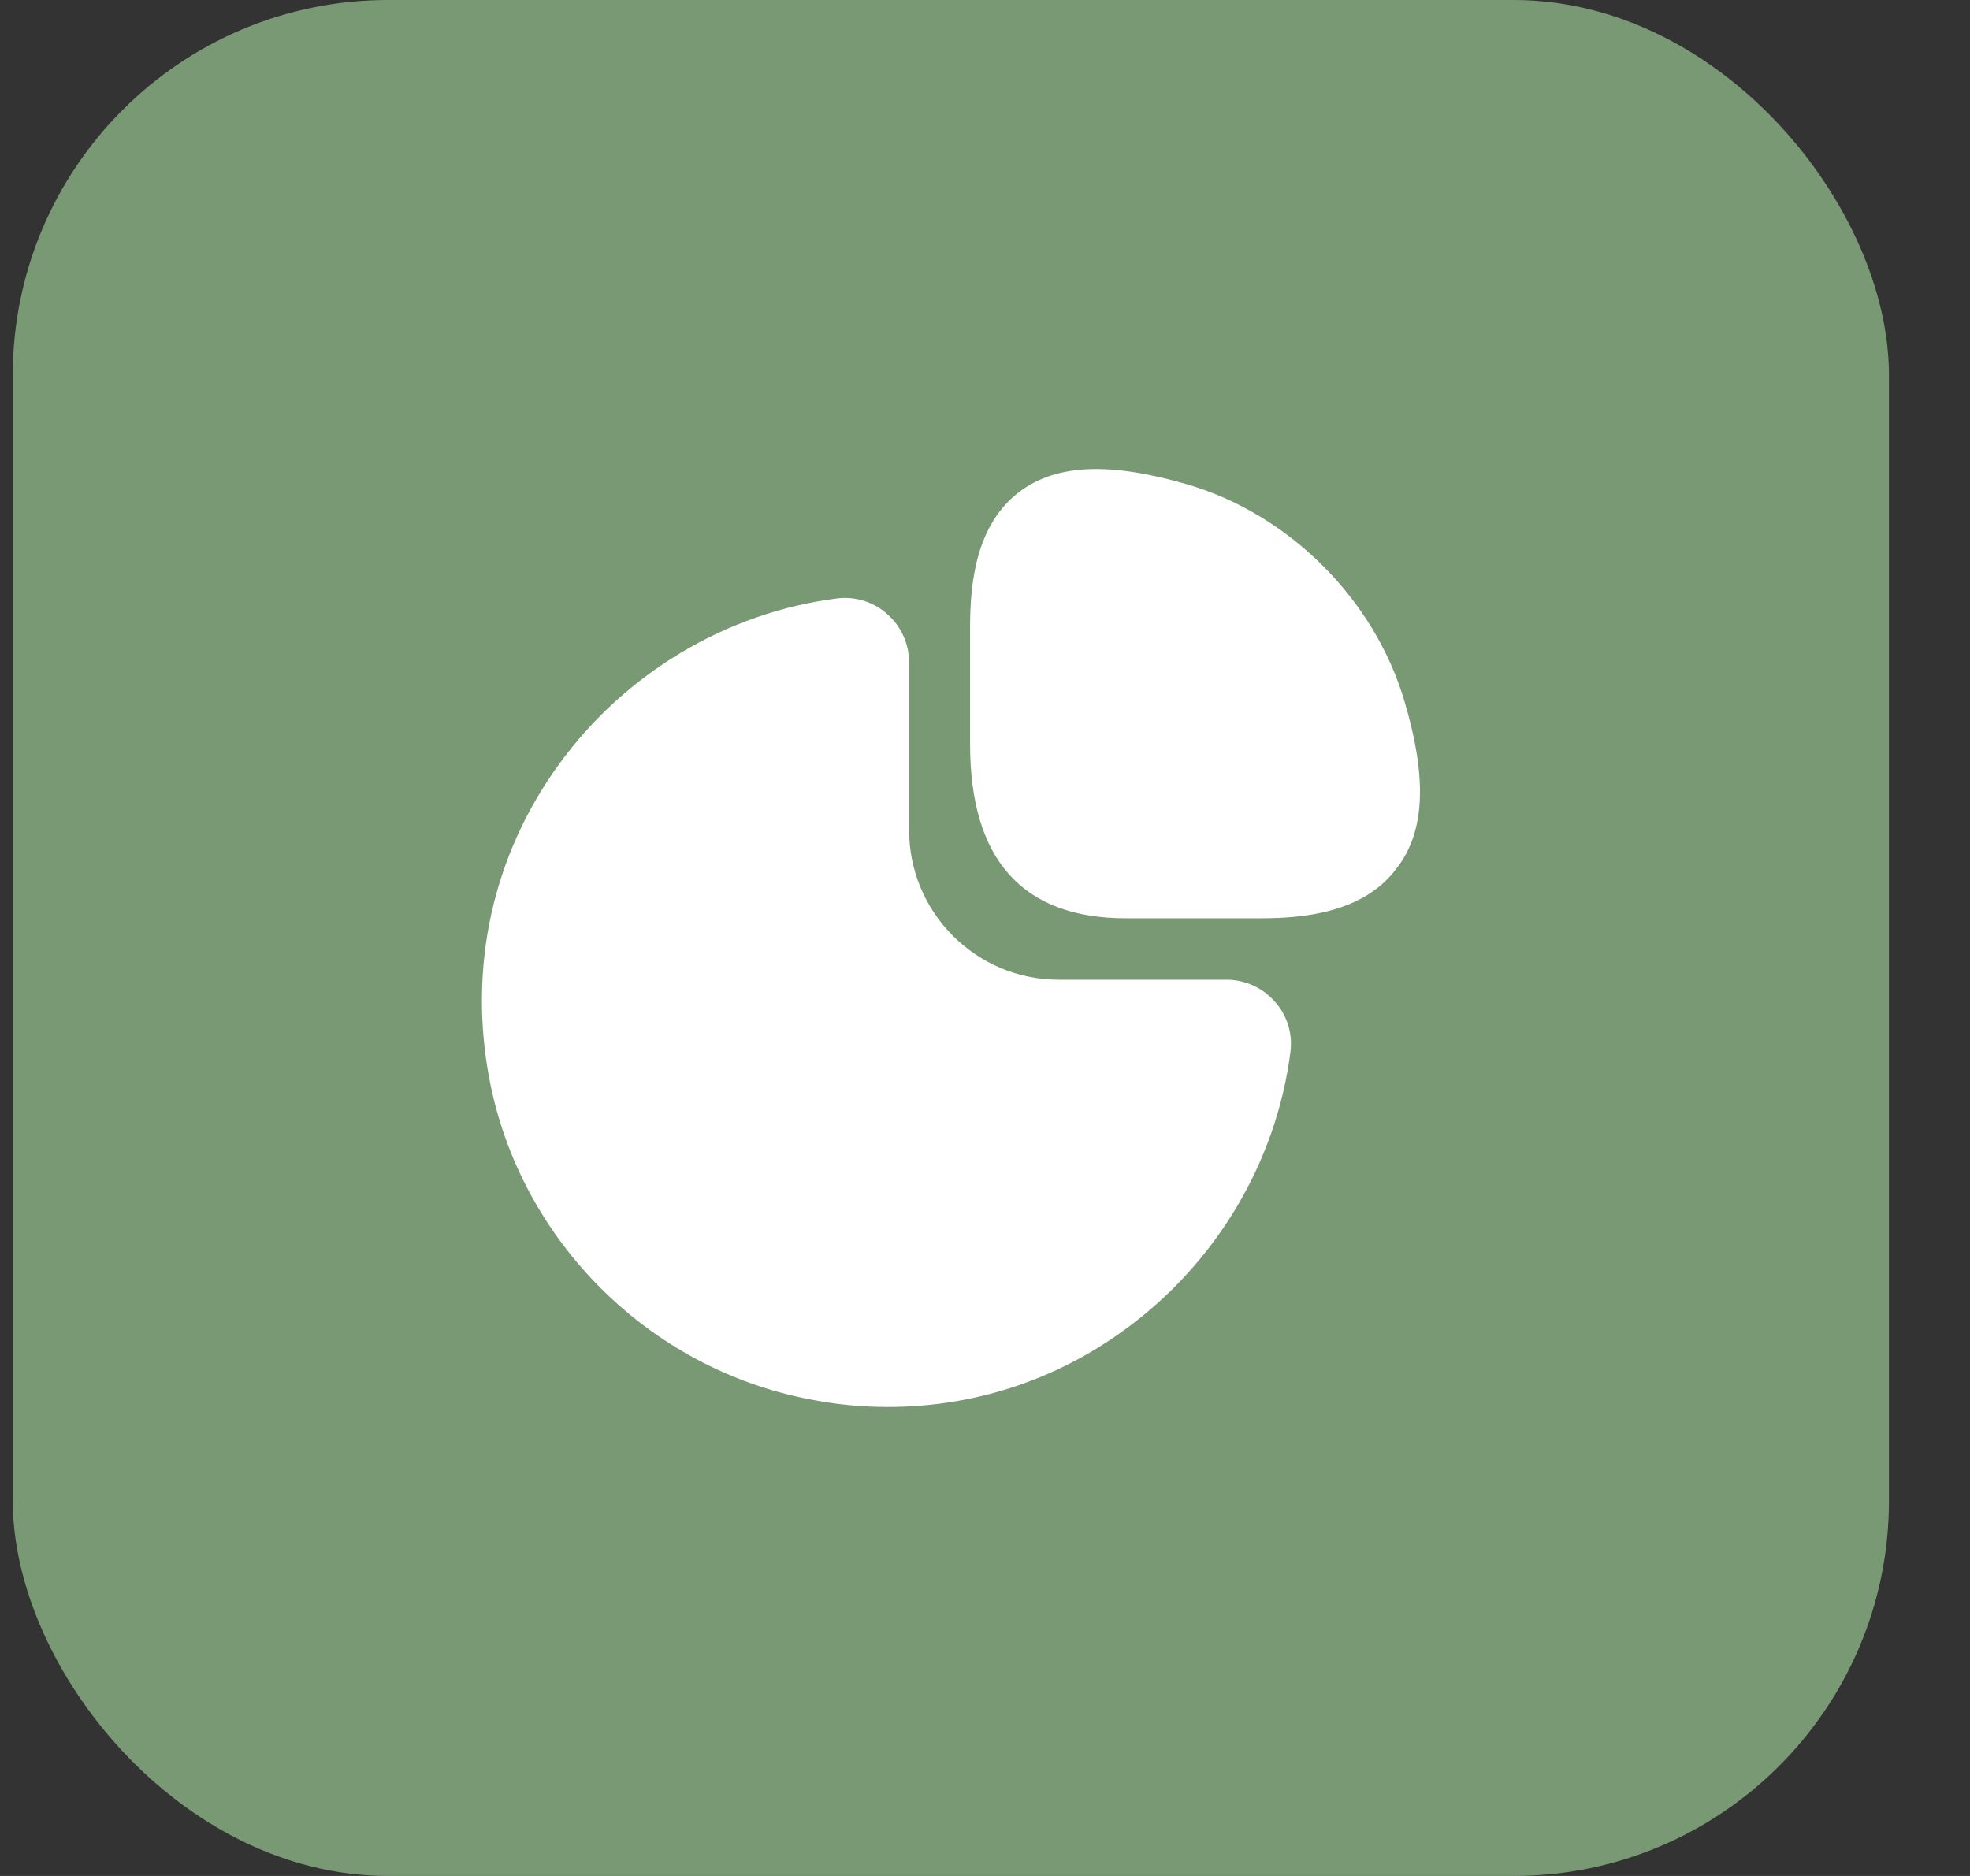 <?xml version="1.0" encoding="UTF-8"?> <svg xmlns="http://www.w3.org/2000/svg" width="21" height="20" viewBox="0 0 21 20" fill="none"><rect x="0" y="0" width="21" height="20" fill="#333333" stroke="none"/><rect x="0.136" width="20" height="20" rx="4" fill="#799974"></rect><path d="M14.971 7.475C14.651 6.39 13.746 5.485 12.661 5.165C11.836 4.925 11.266 4.945 10.871 5.24C10.396 5.595 10.341 6.235 10.341 6.69V7.935C10.341 9.165 10.901 9.79 12.001 9.79H13.436C13.886 9.79 14.531 9.735 14.886 9.26C15.191 8.87 15.216 8.3 14.971 7.475Z" fill="white"></path><path d="M13.591 10.68C13.461 10.53 13.271 10.445 13.076 10.445H11.286C10.406 10.445 9.691 9.73 9.691 8.85V7.06C9.691 6.865 9.606 6.675 9.456 6.545C9.311 6.415 9.111 6.355 8.921 6.38C7.746 6.53 6.666 7.175 5.961 8.145C5.251 9.12 4.991 10.31 5.216 11.5C5.541 13.22 6.916 14.595 8.641 14.92C8.916 14.975 9.191 15 9.466 15C10.371 15 11.246 14.72 11.991 14.175C12.961 13.47 13.606 12.39 13.756 11.215C13.781 11.02 13.721 10.825 13.591 10.68Z" fill="white"></path></svg> 